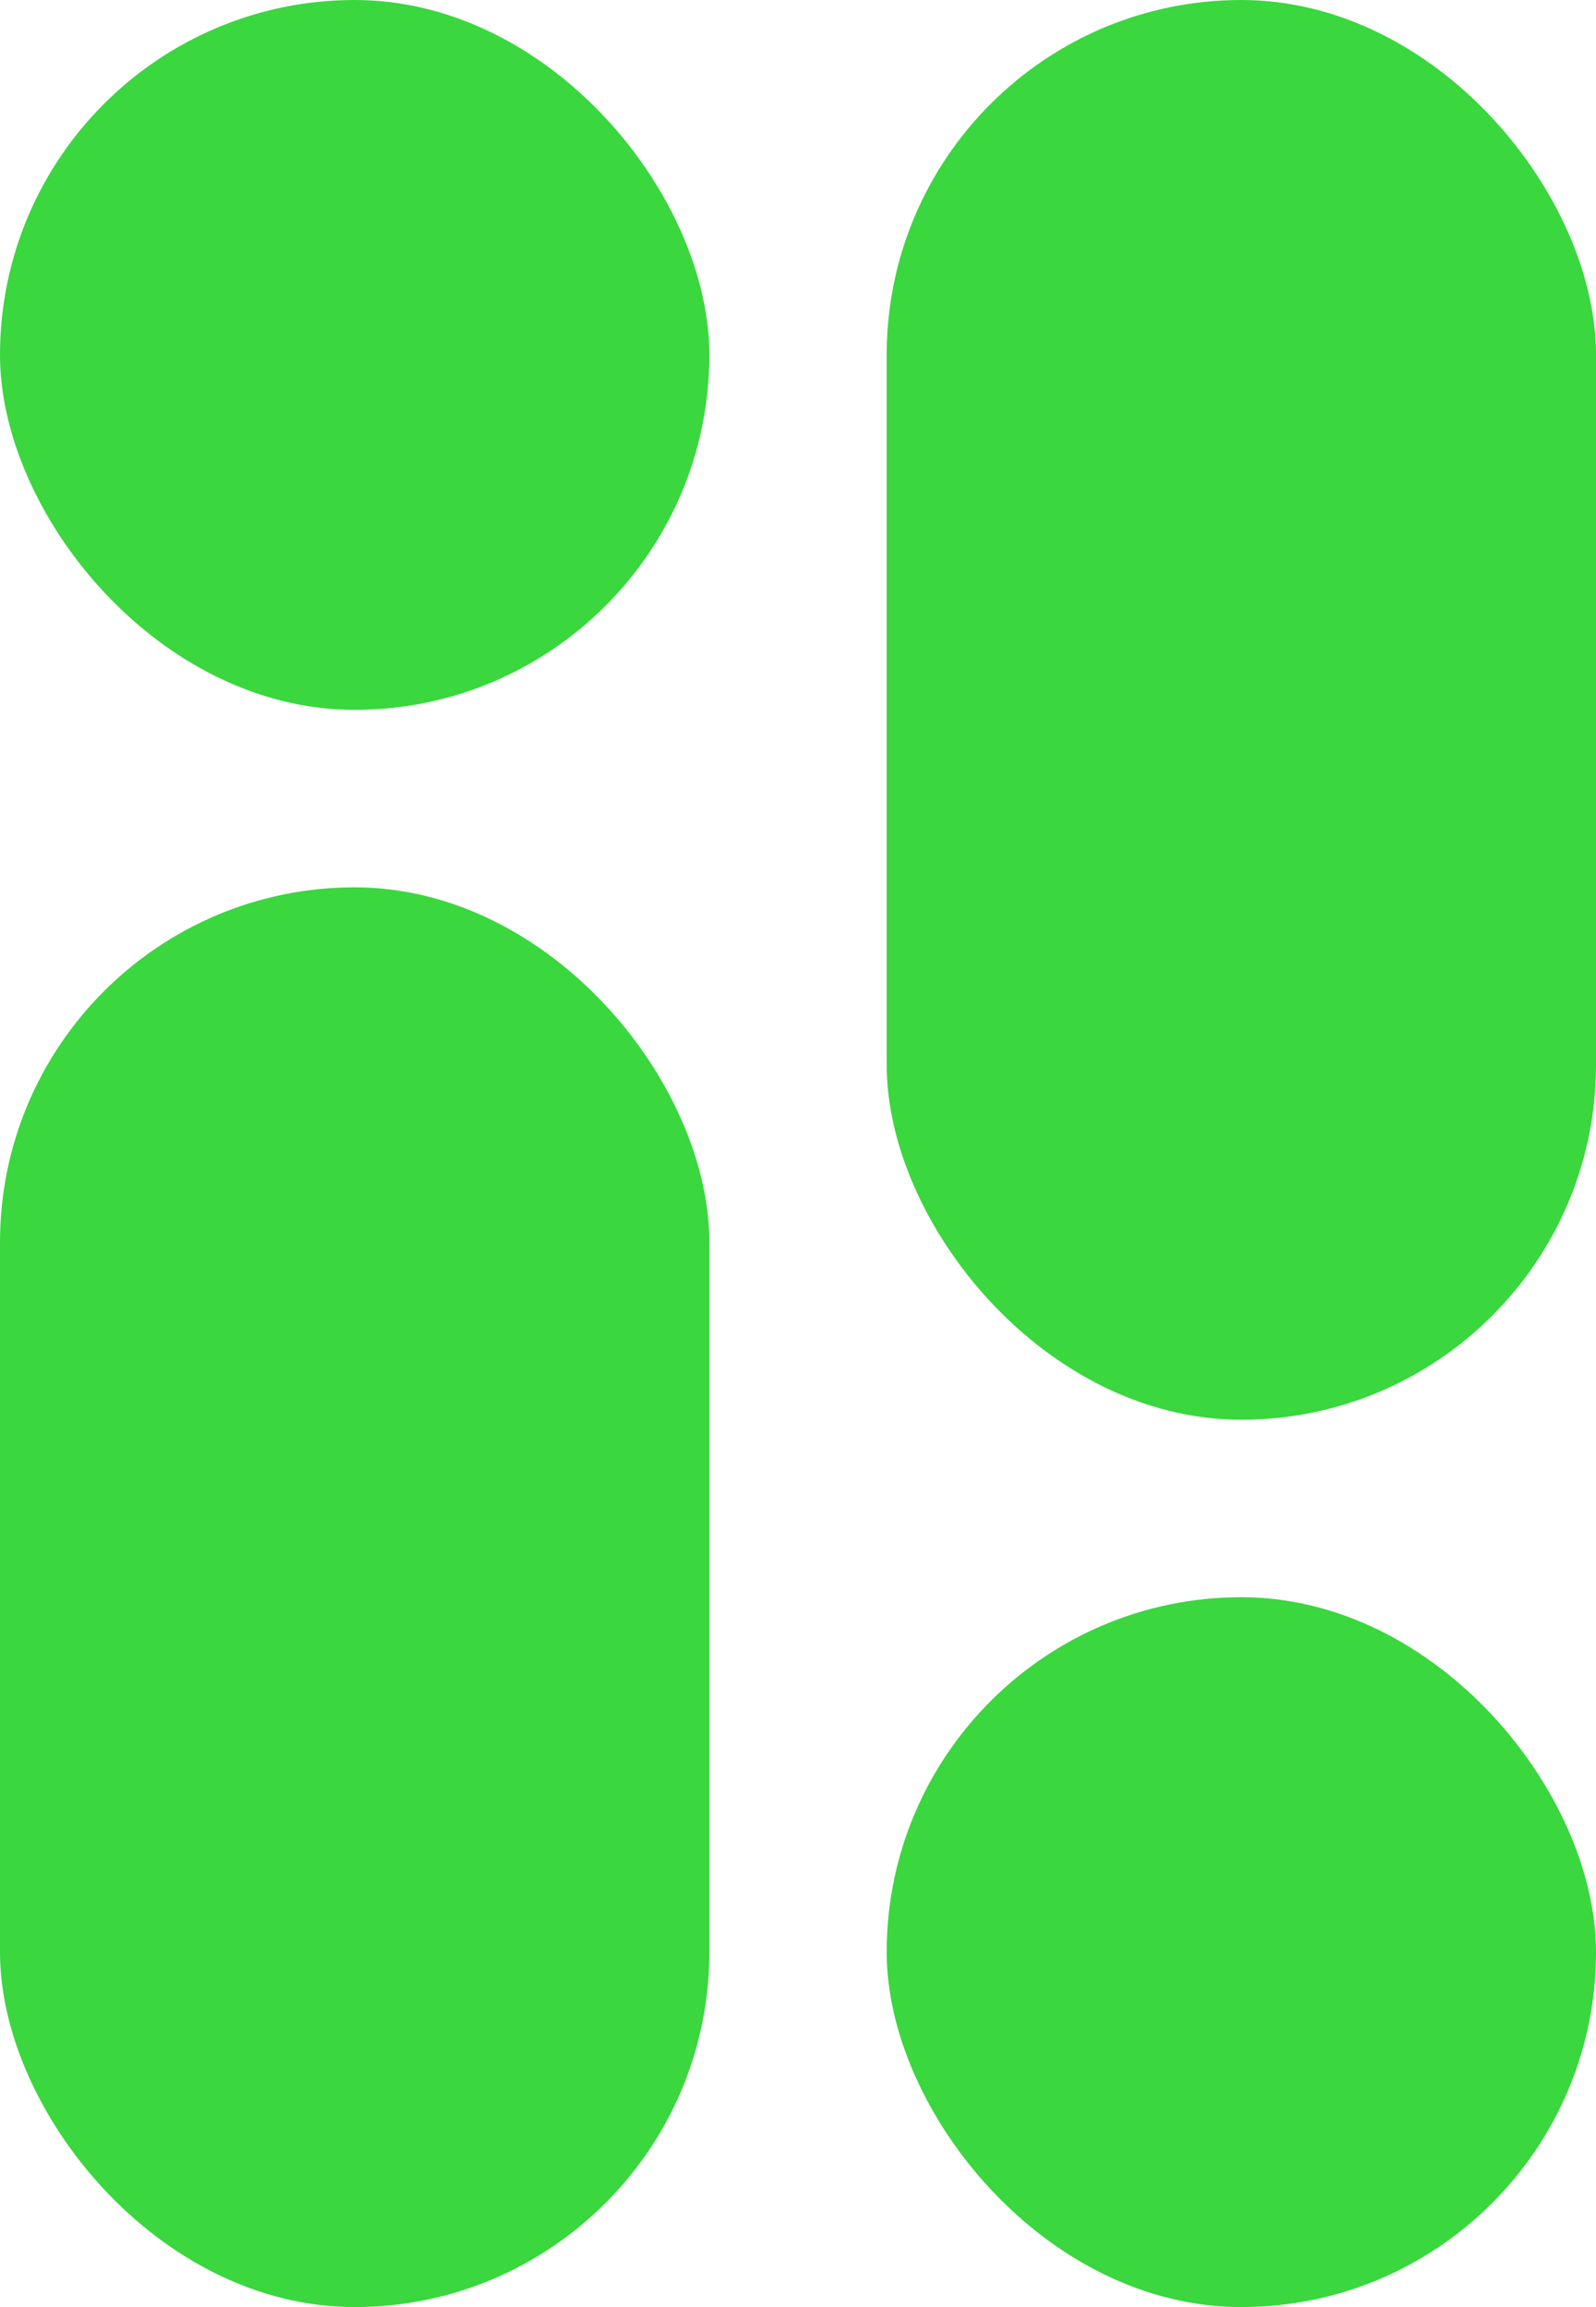 <svg width="225" height="325" viewBox="0 0 225 325" fill="none" xmlns="http://www.w3.org/2000/svg">
<rect width="100" height="100" rx="50" fill="#3AD73F"/>
<rect y="125" width="100" height="200" rx="50" fill="#3AD73F"/>
<rect x="125" y="225" width="100" height="100" rx="50" fill="#3AD73F"/>
<rect x="125" width="100" height="200" rx="50" fill="#3AD73F"/>
</svg>
